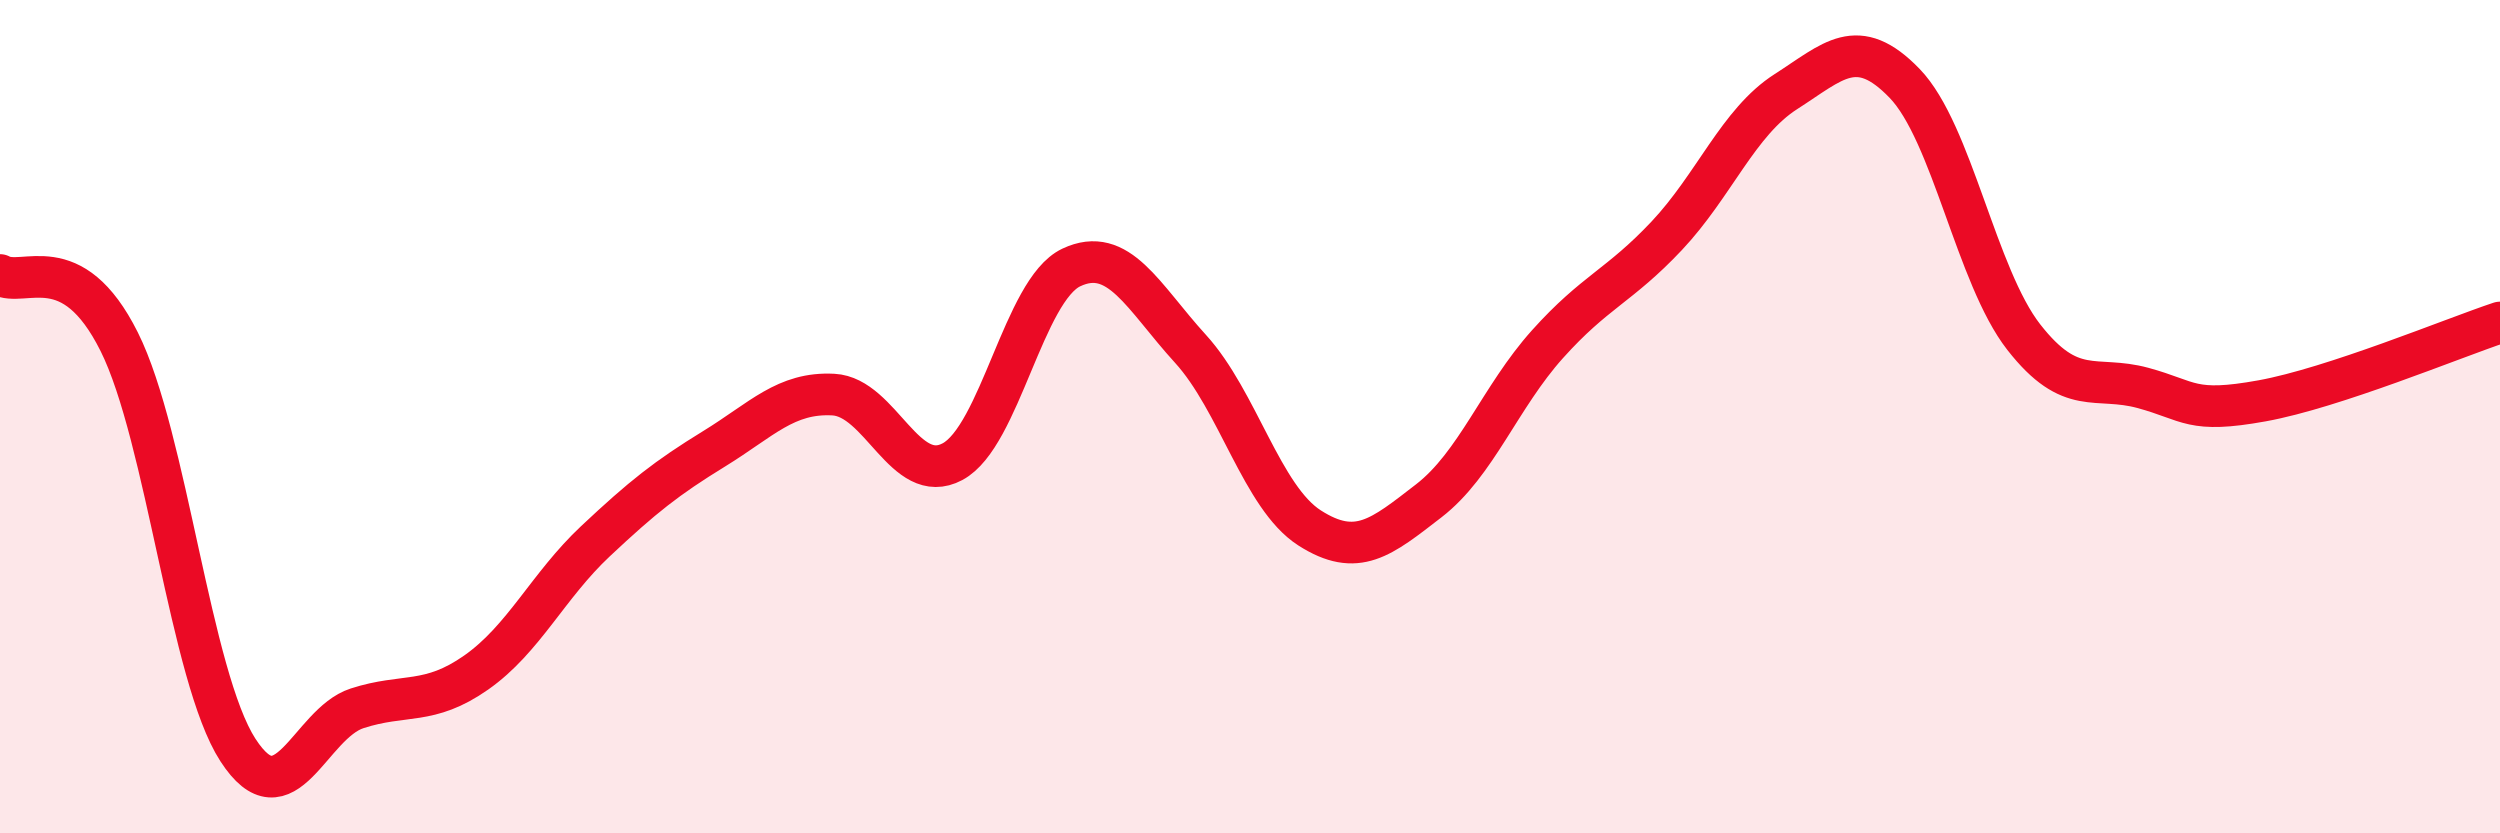 
    <svg width="60" height="20" viewBox="0 0 60 20" xmlns="http://www.w3.org/2000/svg">
      <path
        d="M 0,6.6 C 0.57,6.92 1.72,5.92 2.86,8.2 C 4,10.48 4.57,16.24 5.71,18 C 6.85,19.76 7.43,17.37 8.57,17 C 9.71,16.63 10.29,16.94 11.43,16.14 C 12.57,15.34 13.15,14.06 14.29,12.99 C 15.43,11.92 16,11.47 17.14,10.77 C 18.28,10.07 18.86,9.41 20,9.47 C 21.14,9.53 21.72,11.69 22.86,11.08 C 24,10.47 24.57,6.96 25.71,6.42 C 26.85,5.88 27.43,7.12 28.57,8.37 C 29.71,9.62 30.29,11.94 31.43,12.67 C 32.57,13.4 33.15,12.9 34.29,12.02 C 35.43,11.14 36,9.53 37.14,8.26 C 38.28,6.99 38.86,6.87 40,5.66 C 41.14,4.45 41.72,2.93 42.86,2.2 C 44,1.47 44.57,0.82 45.71,2 C 46.85,3.18 47.43,6.63 48.57,8.09 C 49.71,9.55 50.29,9 51.43,9.31 C 52.57,9.62 52.58,9.93 54.29,9.62 C 56,9.31 58.86,8.12 60,7.74L60 20L0 20Z"
        fill="#EB0A25"
        opacity="0.1"
        stroke-linecap="round"
        stroke-linejoin="round"
      />
      <path
        d="M 0,6.6 C 0.57,6.92 1.72,5.92 2.86,8.2 C 4,10.48 4.57,16.24 5.71,18 C 6.85,19.76 7.43,17.37 8.57,17 C 9.71,16.63 10.29,16.94 11.43,16.14 C 12.57,15.34 13.15,14.06 14.29,12.99 C 15.43,11.92 16,11.47 17.14,10.77 C 18.28,10.07 18.86,9.41 20,9.47 C 21.14,9.53 21.72,11.69 22.86,11.08 C 24,10.47 24.57,6.96 25.71,6.42 C 26.85,5.88 27.43,7.12 28.57,8.37 C 29.71,9.62 30.29,11.94 31.43,12.67 C 32.57,13.4 33.15,12.9 34.29,12.02 C 35.43,11.14 36,9.53 37.14,8.26 C 38.28,6.99 38.86,6.87 40,5.66 C 41.14,4.45 41.72,2.93 42.86,2.2 C 44,1.47 44.57,0.82 45.71,2 C 46.85,3.18 47.43,6.63 48.57,8.09 C 49.71,9.55 50.29,9 51.43,9.31 C 52.57,9.62 52.58,9.93 54.29,9.62 C 56,9.31 58.86,8.12 60,7.74"
        stroke="#EB0A25"
        stroke-width="1"
        fill="none"
        stroke-linecap="round"
        stroke-linejoin="round"
      />
    </svg>
  